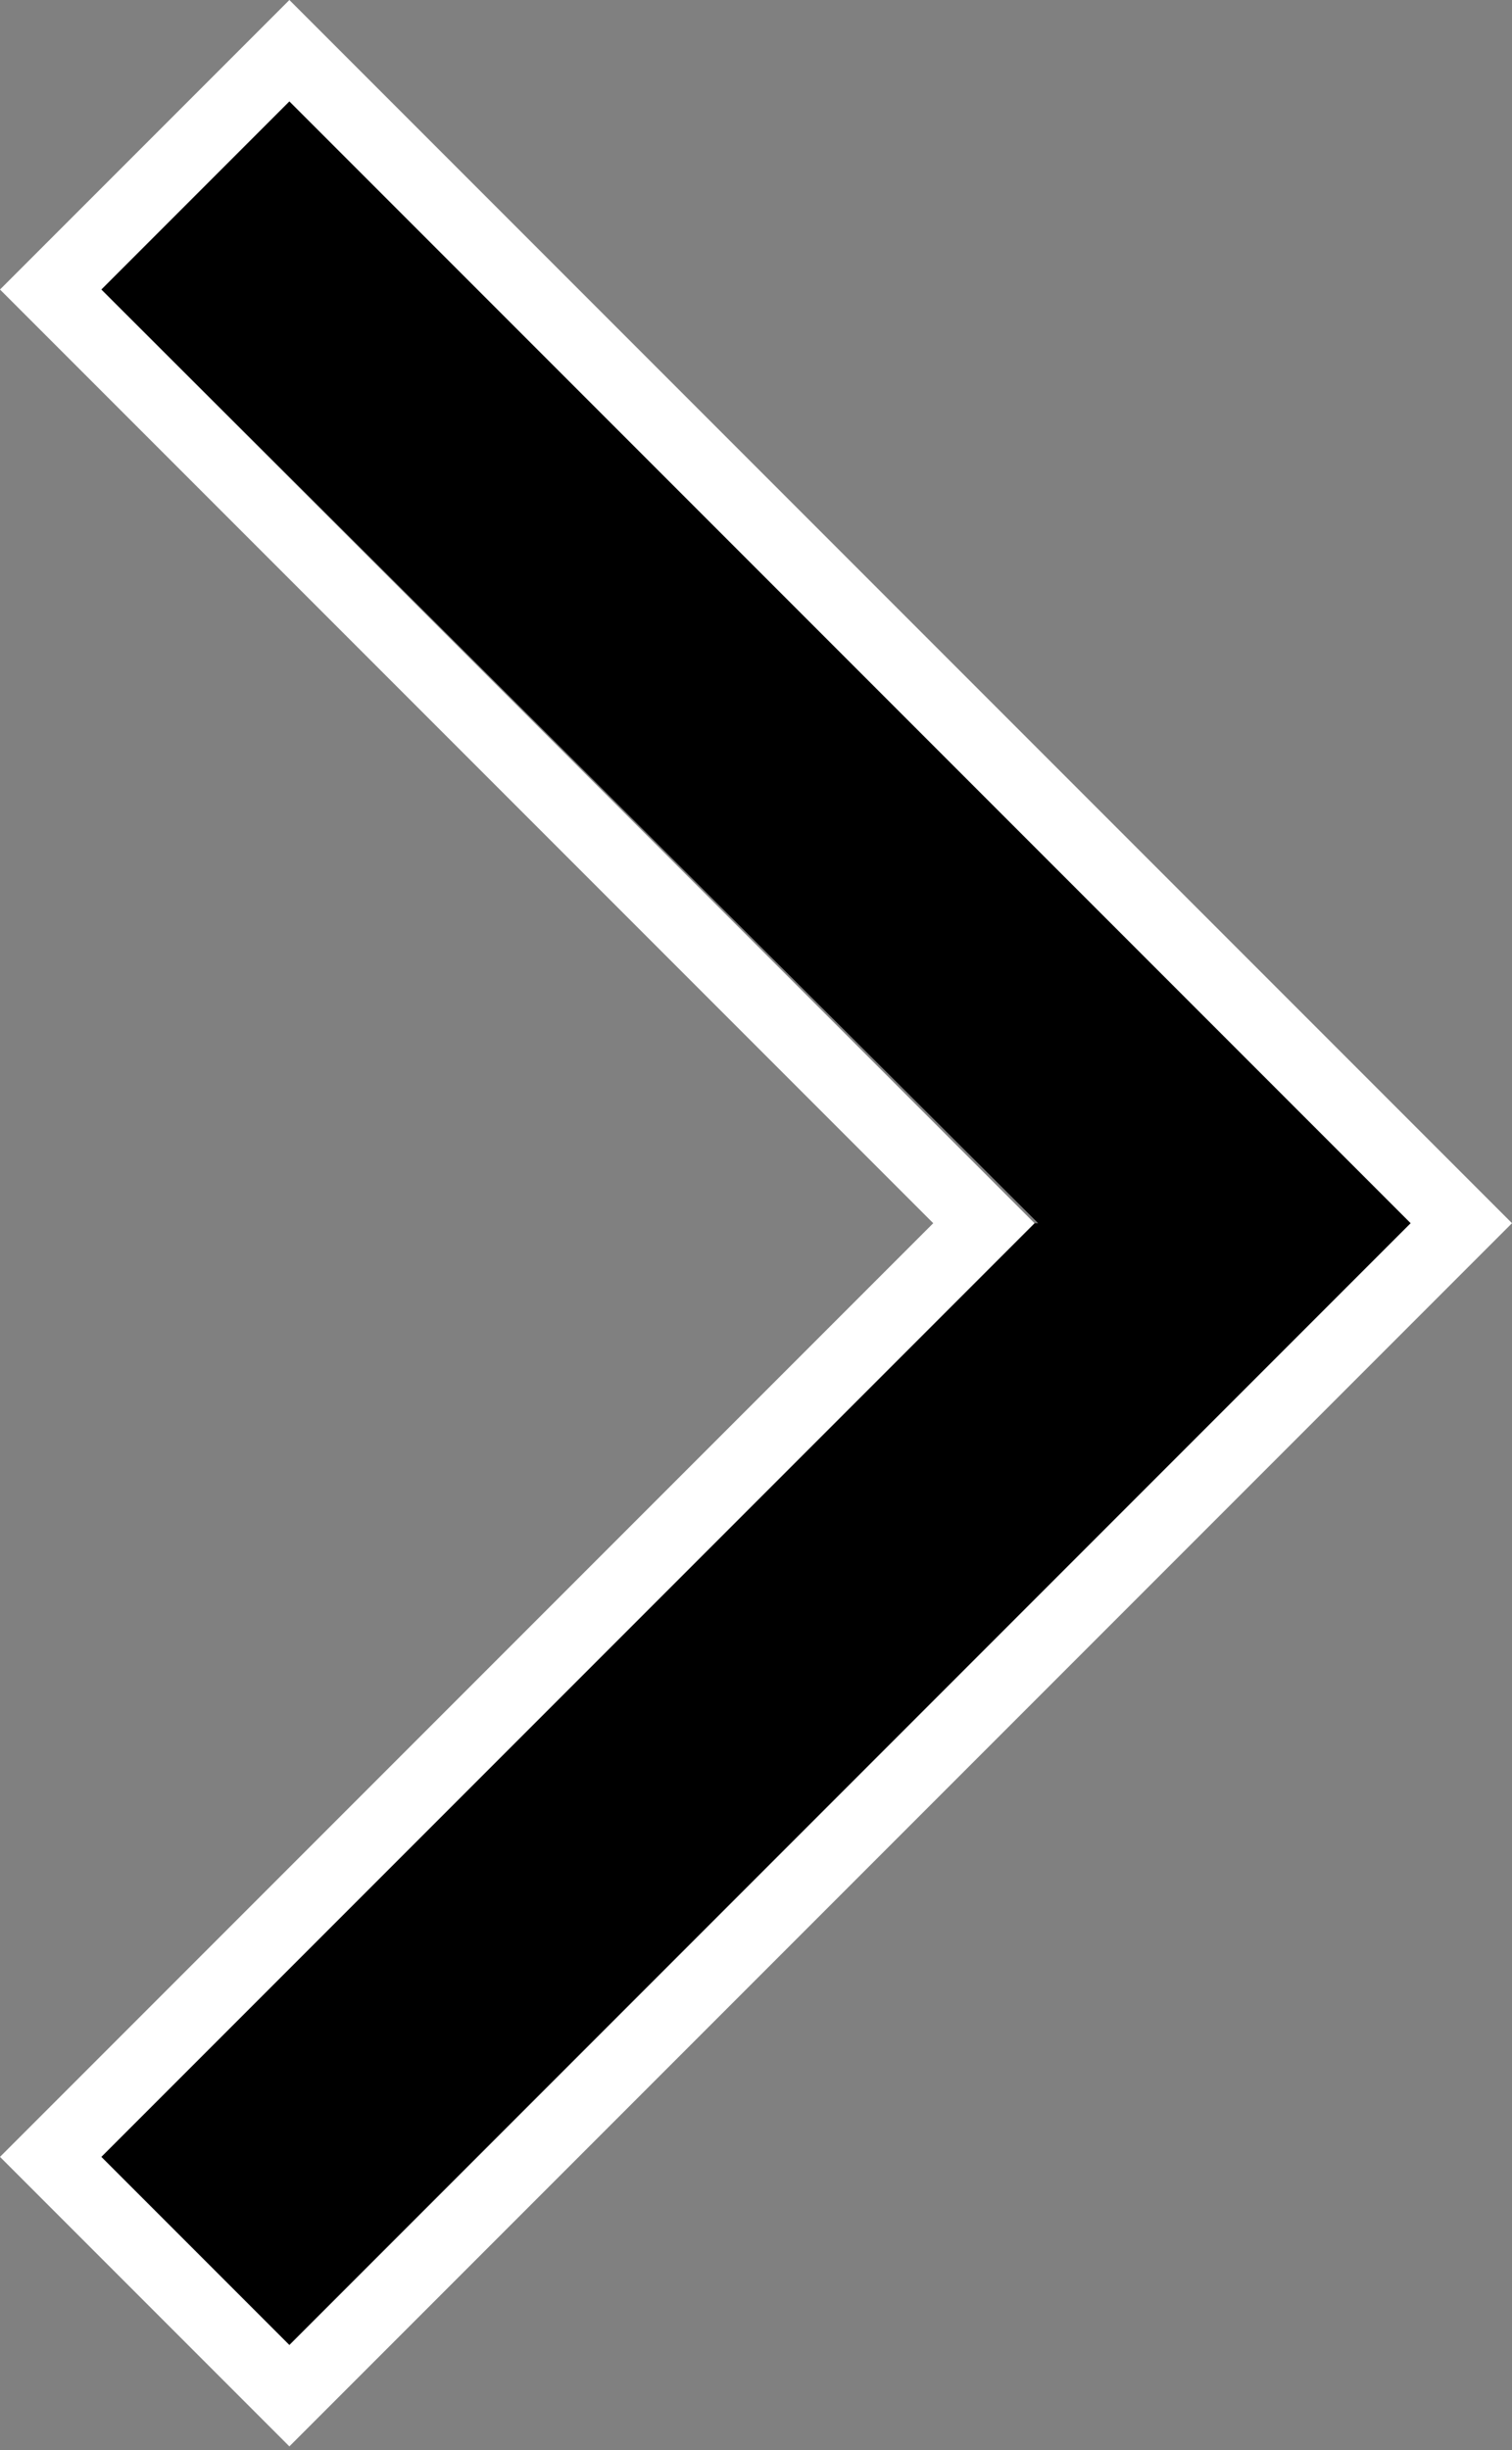 <?xml version="1.0" encoding="UTF-8"?>
<svg id="sliderarrow_outline_right" data-name="sliderarrow outline right" xmlns="http://www.w3.org/2000/svg" version="1.1" viewBox="0 0 41.8 67.7">
  <rect x="0" y="0" width="41.8" height="67.7" fill="#808080" stroke="none"/>
  <defs>
    <style>
      .cls-1 {
        fill: #fff;
      }

      .cls-1, .cls-2 {
        stroke-width: 0px;
      }

      .cls-2 {
        fill: #000;
        fill-rule: evenodd;
      }
    </style>
  </defs>
  <path class="cls-2" d="M28.7,33.8L2.8,8l5.2-5.2,25.8,25.8,5.2,5.2-31,31-5.2-5.2,25.8-25.8Z"/>
  <path class="cls-1" d="M8,2.8l25.8,25.8,5.2,5.2-31,31-5.2-5.2,25.8-25.8L2.8,8l5.2-5.2M8,0l-1.4,1.4L1.4,6.6l-1.4,1.4,1.4,1.4,24.4,24.4L1.4,58.2l-1.4,1.4,1.4,1.4,5.2,5.2,1.4,1.4,1.4-1.4,31-31,1.4-1.4-1.4-1.4-5.2-5.2L9.4,1.4l-1.4-1.4h0Z"/>
</svg>